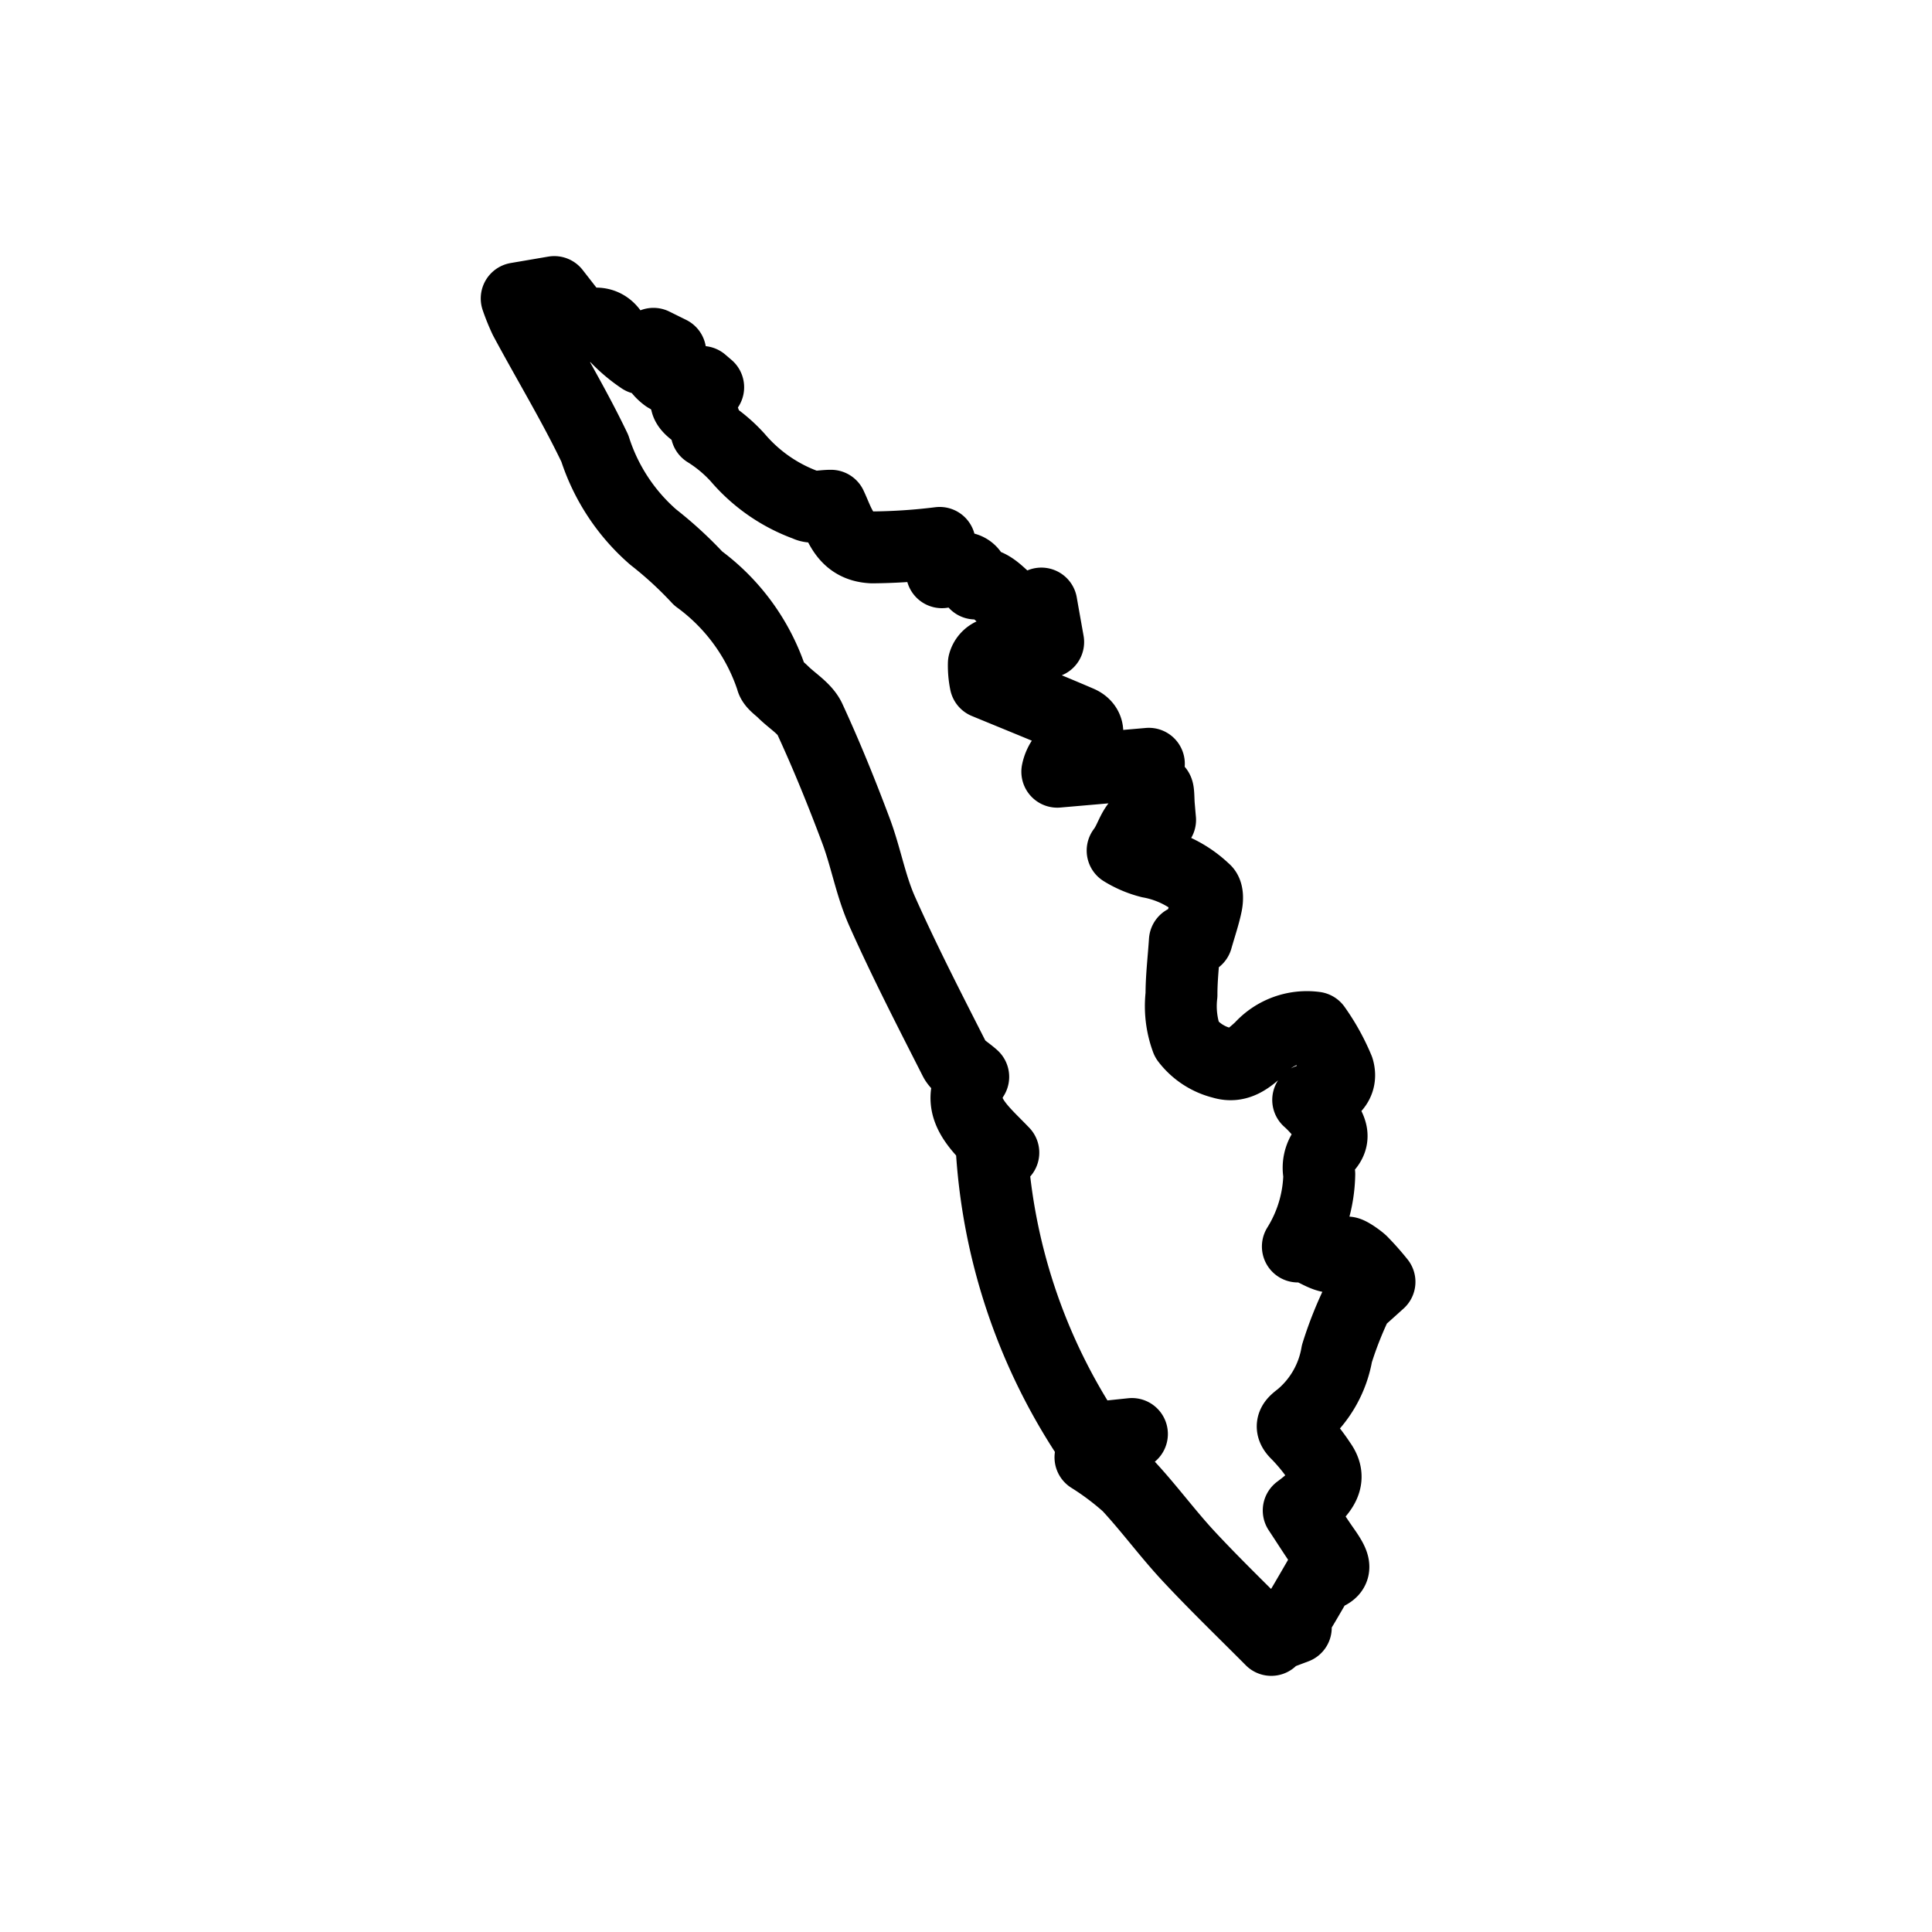 <svg xmlns="http://www.w3.org/2000/svg" width="43" height="43" viewBox="0 0 43 43">
  <g id="Group_14686" data-name="Group 14686" transform="translate(-236 -229)">
    <path id="Path_872" data-name="Path 872" d="M18.616,18.981a2.508,2.508,0,0,1,.346.38c.12.229.315.445.022.719a.689.689,0,0,0-.121.553,3.147,3.147,0,0,1-.477,1.61c.394-.045.649.435,1.09.136.03-.021.233.117.327.2a5.882,5.882,0,0,1,.4.451c-.086.078-.222.2-.36.324-.032.029-.1.042-.109.074a8.324,8.324,0,0,0-.479,1.2,2.354,2.354,0,0,1-.81,1.41c-.158.122-.262.2-.069.382a4.333,4.333,0,0,1,.511.637c.243.337.121.615-.482,1.061.193.291.387.6.594.893.27.39.238.47-.128.588-.161.278-.266.46-.374.642-.086.144-.177.286-.265.429l.108.057-.457.172-.089.1c-.616-.62-1.249-1.229-1.842-1.866-.472-.508-.876-1.063-1.348-1.57a6.077,6.077,0,0,0-.834-.627l.923-.52-.953.1a13.069,13.069,0,0,1-2.172-6.525l.263.163c-.491-.516-1.112-.984-.67-1.687-.153-.138-.339-.238-.411-.381-.555-1.093-1.118-2.185-1.615-3.3-.259-.58-.362-1.208-.585-1.8-.314-.837-.651-1.67-1.028-2.486-.107-.231-.393-.4-.594-.6-.091-.091-.234-.18-.252-.282A4.541,4.541,0,0,0,5.039,7.373a8.53,8.53,0,0,0-1-.919,4.389,4.389,0,0,1-1.3-1.975C2.271,3.5,1.7,2.561,1.185,1.6A4.521,4.521,0,0,1,1,1.143L1.837,1l.611.784c.325-.156.551-.079.682.126a3.389,3.389,0,0,0,.651.569l.263-.327.374.185c-.124.091-.309.167-.31.243,0,.1.119.229.225.305a2.162,2.162,0,0,0,.424.184l-.139.051L5.123,3l.139.119c-.641.184-.6.383-.158.651.118.071.109.295.122.336a3.252,3.252,0,0,1,.693.578A3.635,3.635,0,0,0,7.453,5.746c.121.068.338.01.542.01.187.393.294.9.919.927a12.877,12.877,0,0,0,1.5-.1c.012.163.03.389.05.653.358-.132.69-.2.742.251.6-.072.741.882,1.471.446.049.28.092.52.152.856-.383.078-.813.153-1.232.257a.323.323,0,0,0-.2.221,1.912,1.912,0,0,0,.038.429c.748.309,1.421.58,2.086.866.267.114.229.4-.064.58a.753.753,0,0,0-.425.534l2.038-.177c-.056.216-.394.522.188.588.028,0,.024.22.034.338s.018.216.028.323c-.592-.16-.574.349-.834.683a2.155,2.155,0,0,0,.605.257,2.393,2.393,0,0,1,1.22.623c.07.048.061.218.038.324-.05.239-.131.474-.213.761l-.265.046c-.028.425-.076.812-.075,1.2a2.16,2.16,0,0,0,.119,1,1.416,1.416,0,0,0,.785.515c.348.109.593-.093.858-.34a1.385,1.385,0,0,1,1.215-.445,4.721,4.721,0,0,1,.512.923c.108.373-.221.585-.664.687Z" transform="translate(246.5 234.5)" fill="none" stroke="#000" stroke-linejoin="round" stroke-miterlimit="10" stroke-width="1.6"/>
    <rect id="Rectangle_354" data-name="Rectangle 354" width="43" height="43" transform="translate(236 229)" fill="none"/>
  </g>
</svg>
